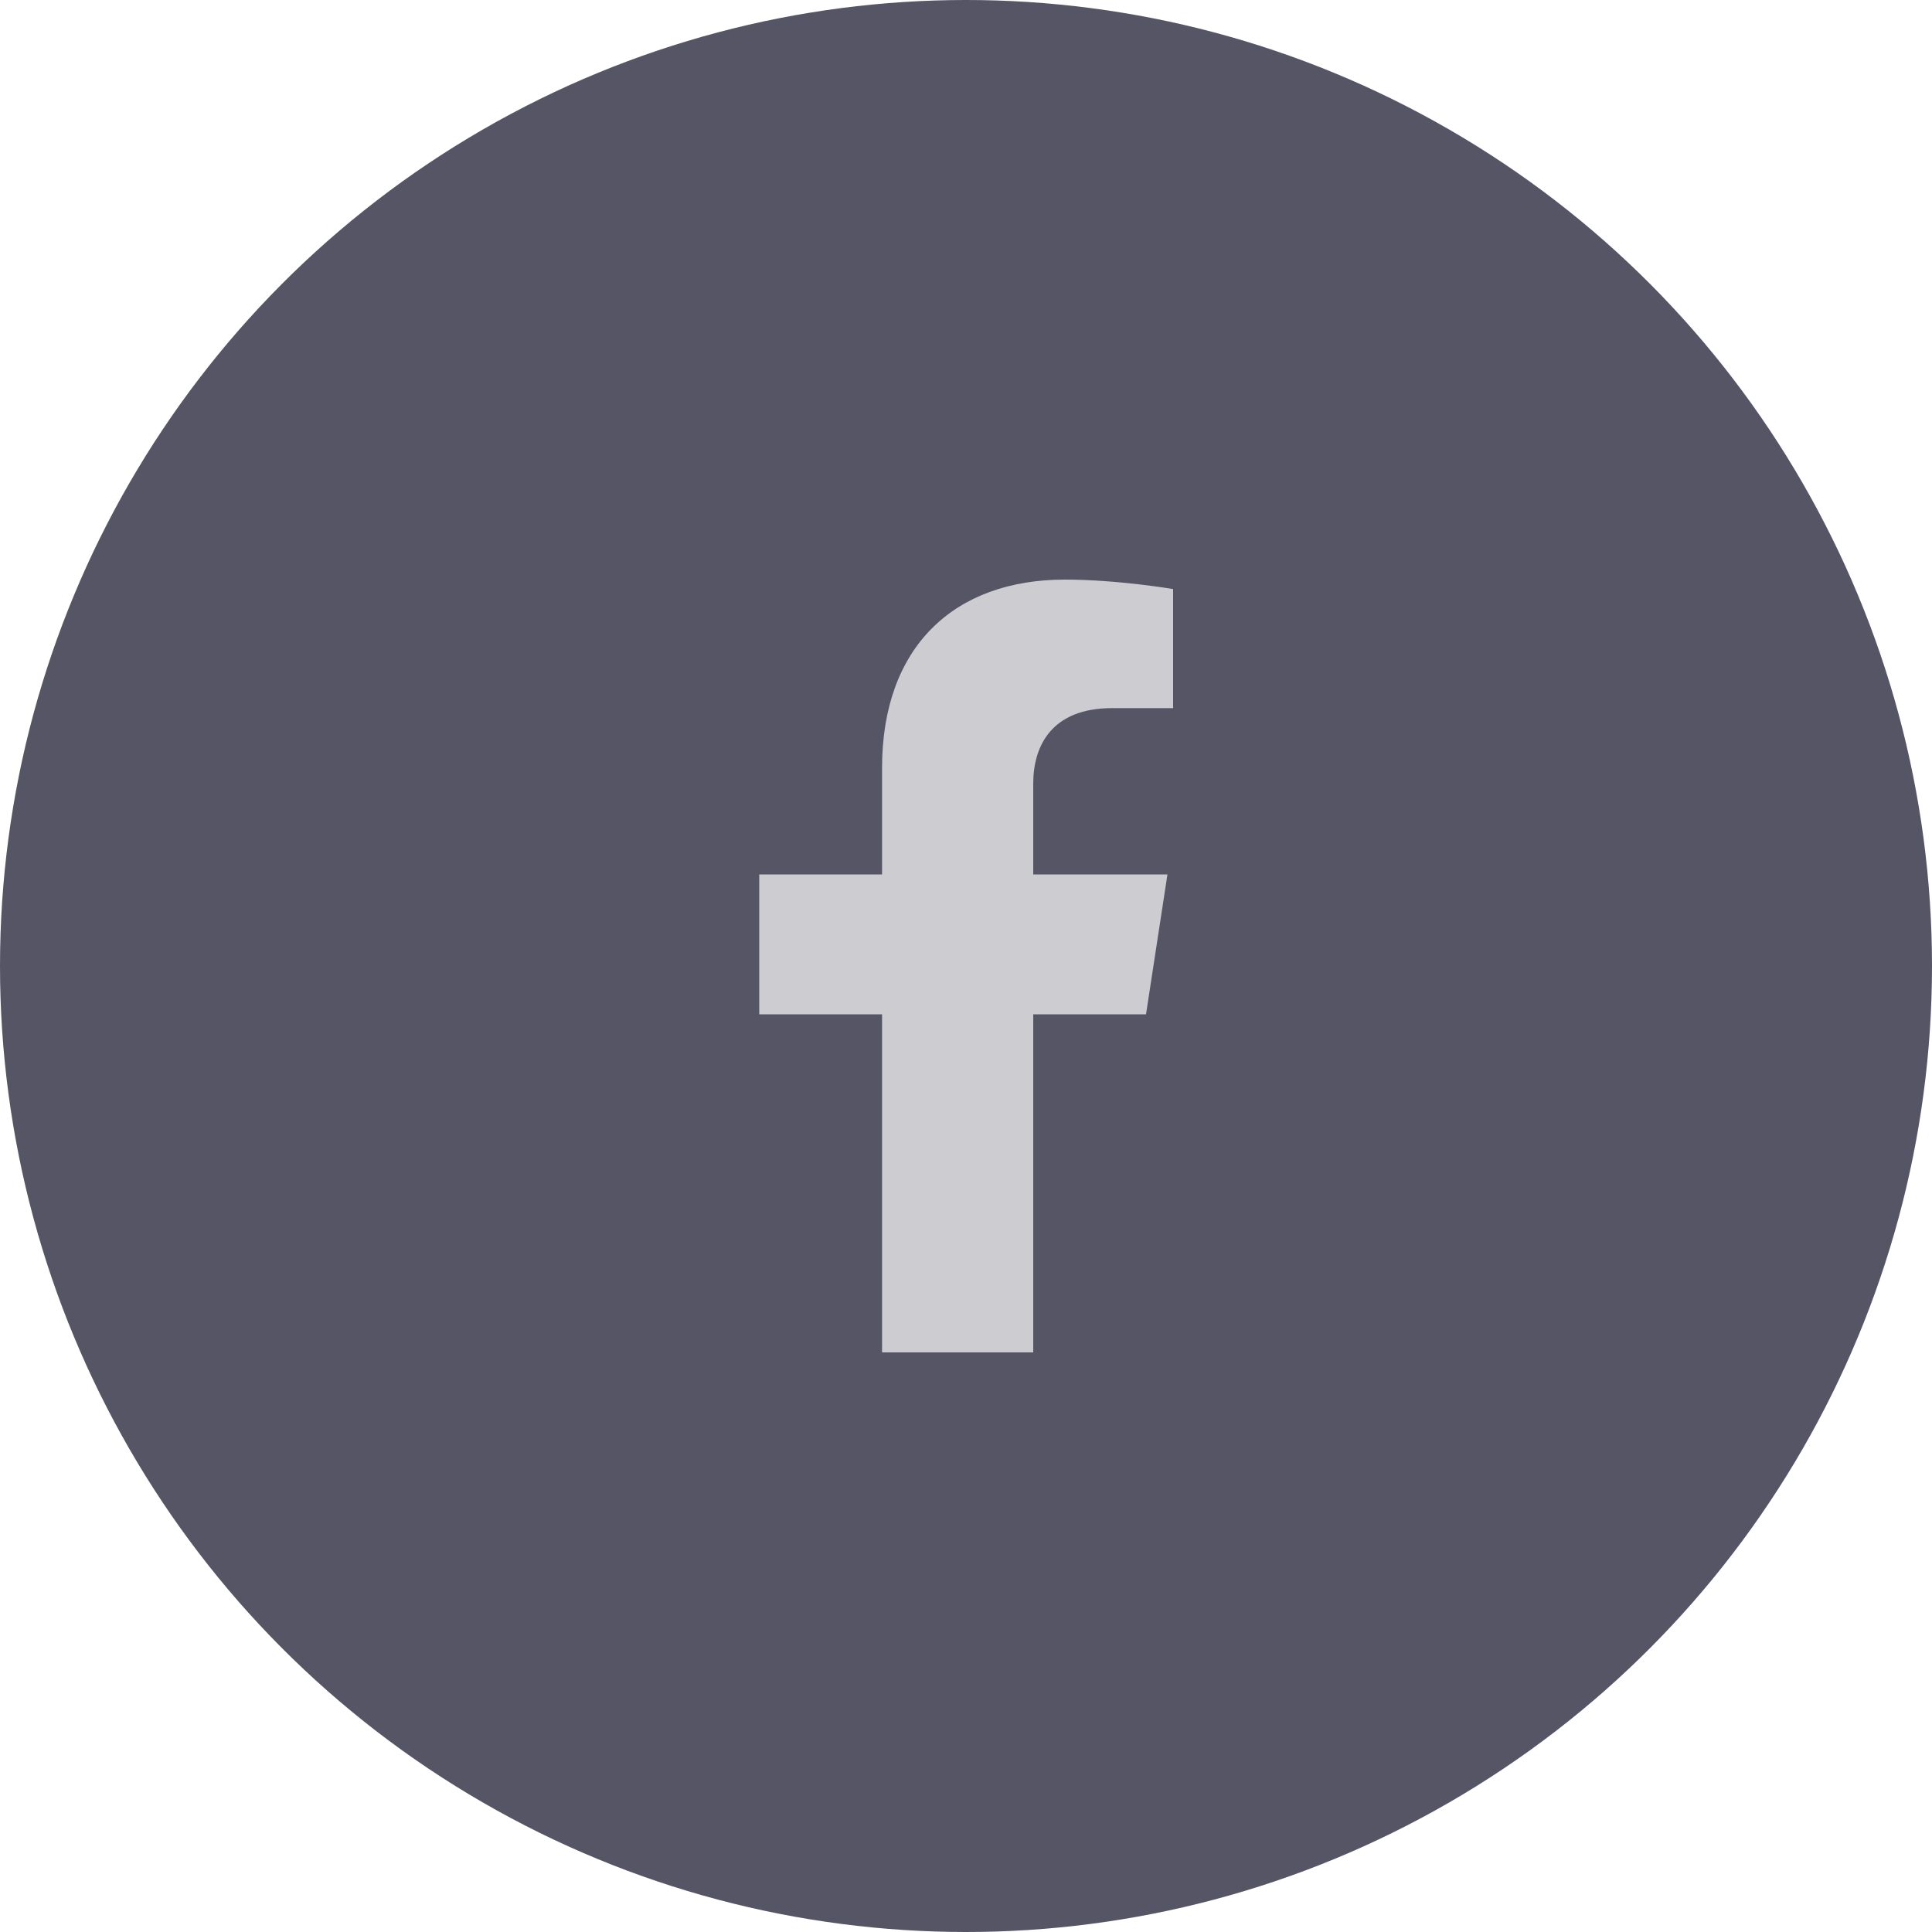 <svg width="40" height="40" viewBox="0 0 40 40" fill="none" xmlns="http://www.w3.org/2000/svg">
<circle cx="20" cy="20" r="20" fill="#555566"/>
<path d="M23.727 21L24.171 18.104H21.392V16.225C21.392 15.433 21.781 14.661 23.025 14.661H24.288V12.196C24.288 12.196 23.142 12 22.046 12C19.758 12 18.262 13.387 18.262 15.898V18.104H15.719V21H18.262V28H21.392V21H23.727Z" fill="#CCCCD1"/>
</svg>
